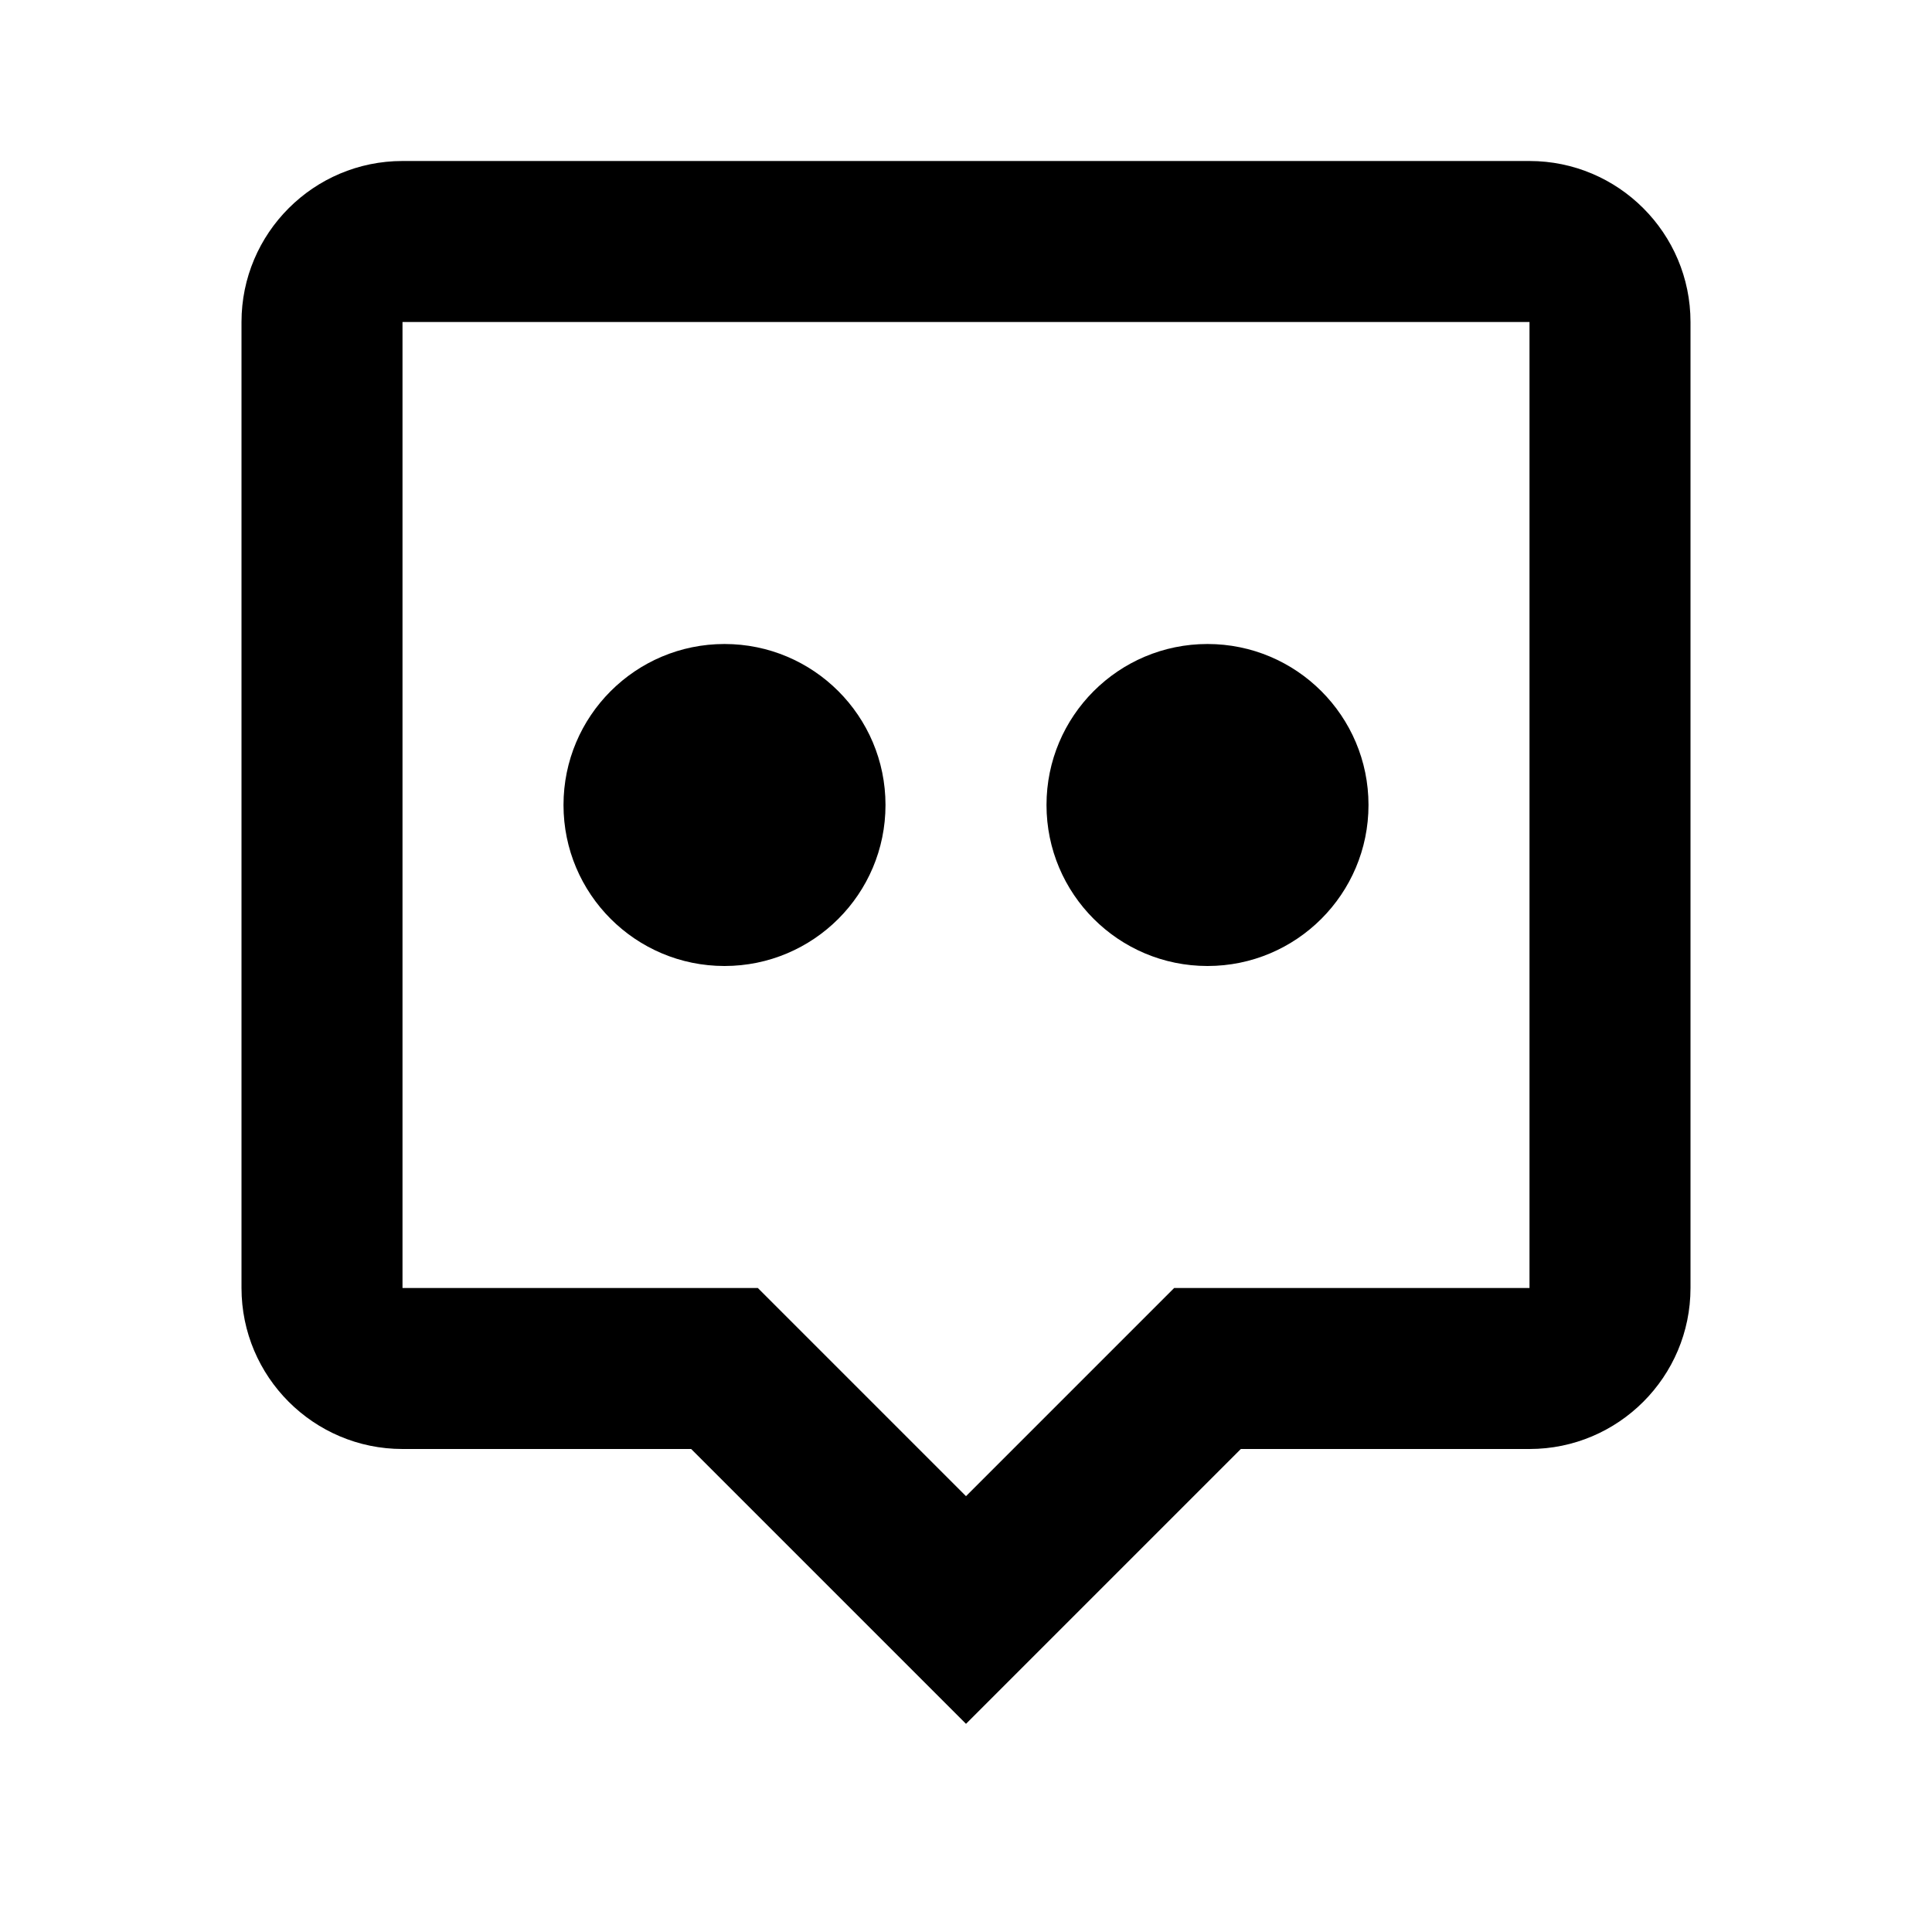 <?xml version="1.0" encoding="utf-8"?><!-- Скачано с сайта svg4.ru / Downloaded from svg4.ru -->
<svg fill="#000000" width="800px" height="800px" viewBox="0 0 24 24" xmlns="http://www.w3.org/2000/svg"><path d="M19 2H5c-1.103 0-2 .897-2 2v12c0 1.103.897 2 2 2h3.586L12 21.414 15.414 18H19c1.103 0 2-.897 2-2V4c0-1.103-.897-2-2-2zm0 14h-4.414L12 18.586 9.414 16H5V4h14v12z"/><circle cx="15" cy="10" r="2"/><circle cx="9" cy="10" r="2"/></svg>